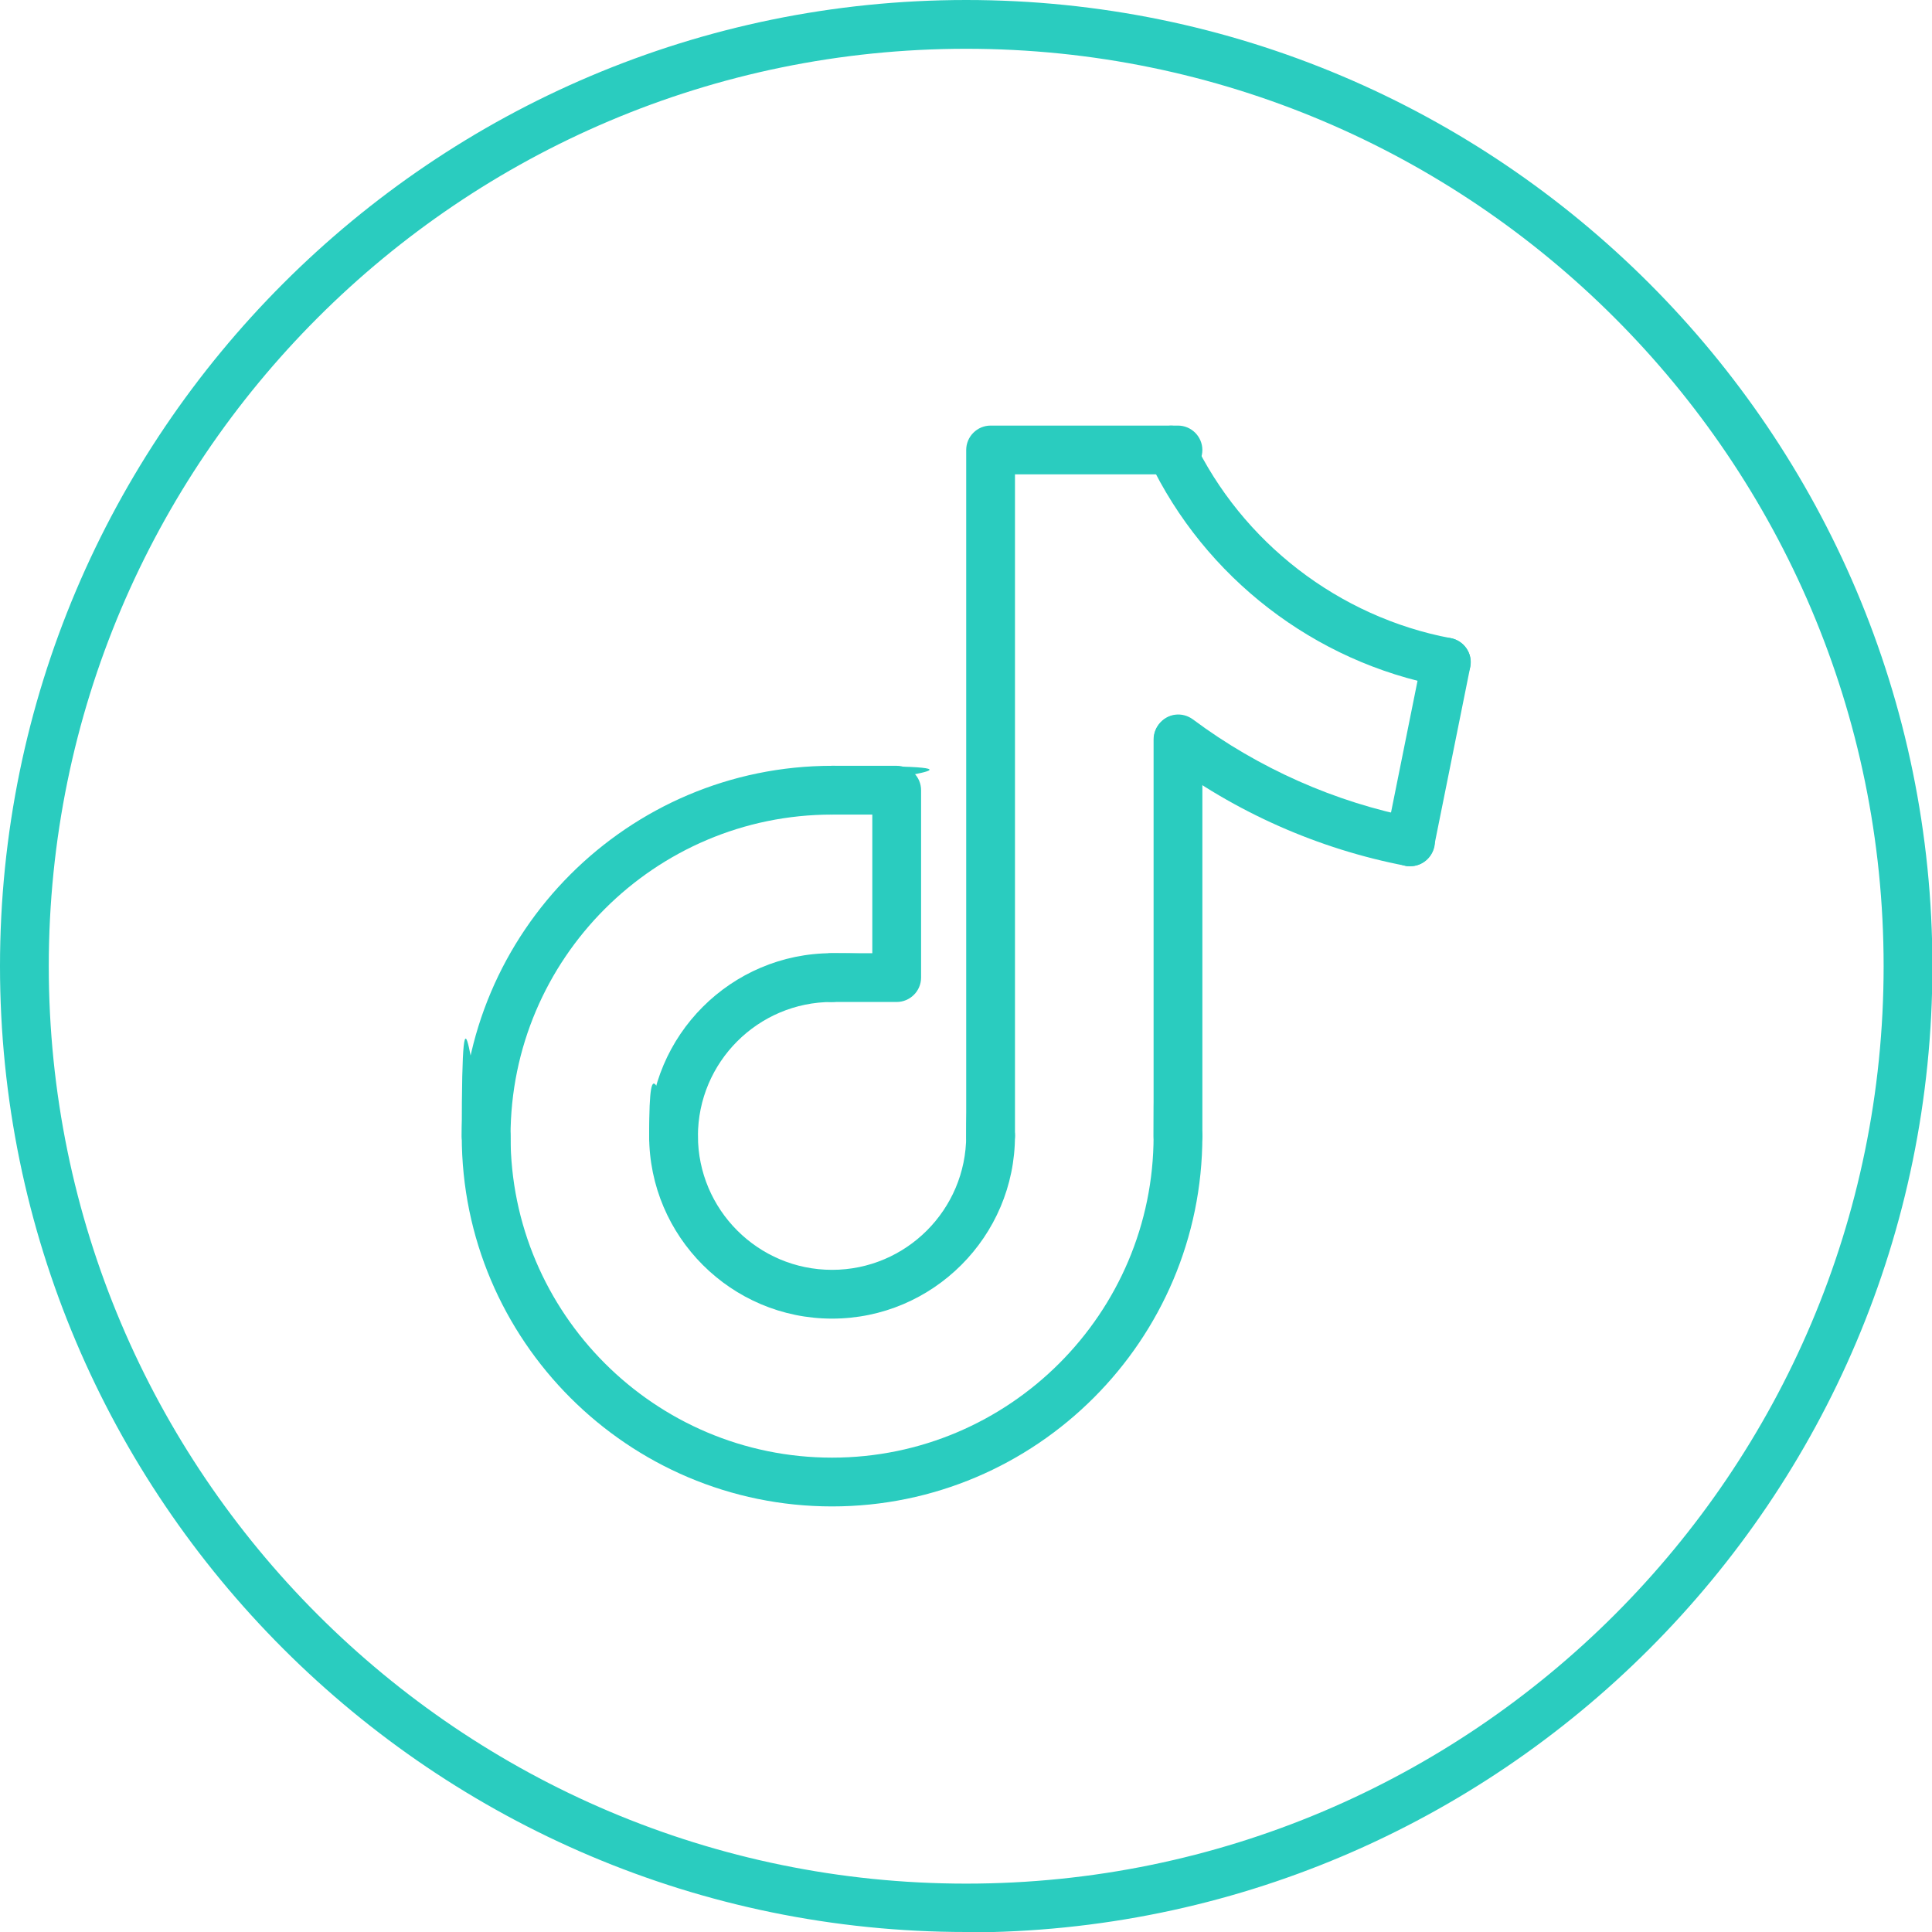 <?xml version="1.0" encoding="UTF-8"?>
<svg id="b" data-name="Layer 2" xmlns="http://www.w3.org/2000/svg" viewBox="0 0 475.3 475.3">
  <defs>
    <style>
      .d {
        fill: #2accbf;
      }
    </style>
  </defs>
  <g id="c" data-name="Layer 1">
    <g>
      <path class="d" d="M237.7,475.3C106.6,475.3,0,368.7,0,237.7S106.6,0,237.7,0s237.7,106.6,237.7,237.7-106.6,237.7-237.7,237.7ZM237.7,12C113.2,12,12,113.2,12,237.7s101.2,225.7,225.7,225.7,225.7-101.2,225.7-225.7S362.1,12,237.7,12Z"/>
      <g>
        <path class="d" d="M204.7,370.6c-50.2,0-91.1-40.9-91.1-91.1s2.7-6,6-6,6,2.7,6,6c0,43.6,35.5,79.1,79.1,79.1s79.1-35.5,79.1-79.1,2.7-6,6-6,6,2.7,6,6c0,50.2-40.9,91.1-91.1,91.1Z"/>
        <path class="d" d="M119.6,285.5c-3.3,0-6-2.7-6-6,0-50.2,40.9-91.1,91.1-91.1s6,2.7,6,6-2.7,6-6,6c-43.6,0-79.1,35.5-79.1,79.1s-2.7,6-6,6Z"/>
        <path class="d" d="M204.7,324.4c-24.8,0-45-20.2-45-45s2.7-6,6-6,6,2.7,6,6c0,18.2,14.8,33,33,33s33-14.8,33-33,2.7-6,6-6,6,2.7,6,6c0,24.8-20.2,45-45,45Z"/>
        <path class="d" d="M165.7,285.5c-3.3,0-6-2.7-6-6,0-24.8,20.2-45,45-45s6,2.7,6,6-2.7,6-6,6c-18.2,0-33,14.8-33,33s-2.7,6-6,6Z"/>
        <path class="d" d="M243.7,285.5c-3.3,0-6-2.7-6-6V110.7c0-3.3,2.7-6,6-6h46.1c3.3,0,6,2.7,6,6s-2.7,6-6,6h-40.1v162.7c0,3.3-2.7,6-6,6Z"/>
        <path class="d" d="M289.8,285.5c-3.3,0-6-2.7-6-6v-97.6c0-3.3,2.7-6,6-6s6,2.7,6,6v97.6c0,3.3-2.7,6-6,6Z"/>
        <path class="d" d="M355.8,168.9c-.4,0-.7,0-1.1-.1-31.3-5.9-58.3-26.7-72-55.5-1.4-3-.2-6.6,2.8-8,3-1.4,6.6-.2,8,2.8,12.1,25.4,35.9,43.7,63.4,48.9,3.3.6,5.4,3.8,4.8,7-.5,2.9-3.1,4.9-5.9,4.9Z"/>
        <path class="d" d="M346.9,213.1c-.4,0-.8,0-1.1-.1-21.4-4.1-42-13.2-59.5-26.4-2.7-2-3.2-5.7-1.2-8.4,2-2.7,5.7-3.2,8.4-1.2,16.1,12,35,20.4,54.6,24.2,3.3.6,5.4,3.8,4.8,7-.6,2.9-3.1,4.9-5.9,4.9Z"/>
        <path class="d" d="M346.9,213.1c-.4,0-.8,0-1.2-.1-3.2-.7-5.4-3.8-4.7-7.1l8.9-44.2c.7-3.2,3.8-5.4,7.1-4.7,3.2.7,5.4,3.8,4.7,7.1l-8.9,44.2c-.6,2.8-3.1,4.8-5.9,4.8Z"/>
        <path class="d" d="M220.6,246.5h-16c-3.3,0-6-2.7-6-6s2.7-6,6-6h10v-34.1h-10c-3.3,0-6-2.7-6-6s2.7-6,6-6h16c3.3,0,6,2.7,6,6v46.1c0,3.3-2.7,6-6,6Z"/>
      </g>
    </g>
  </g>
</svg>